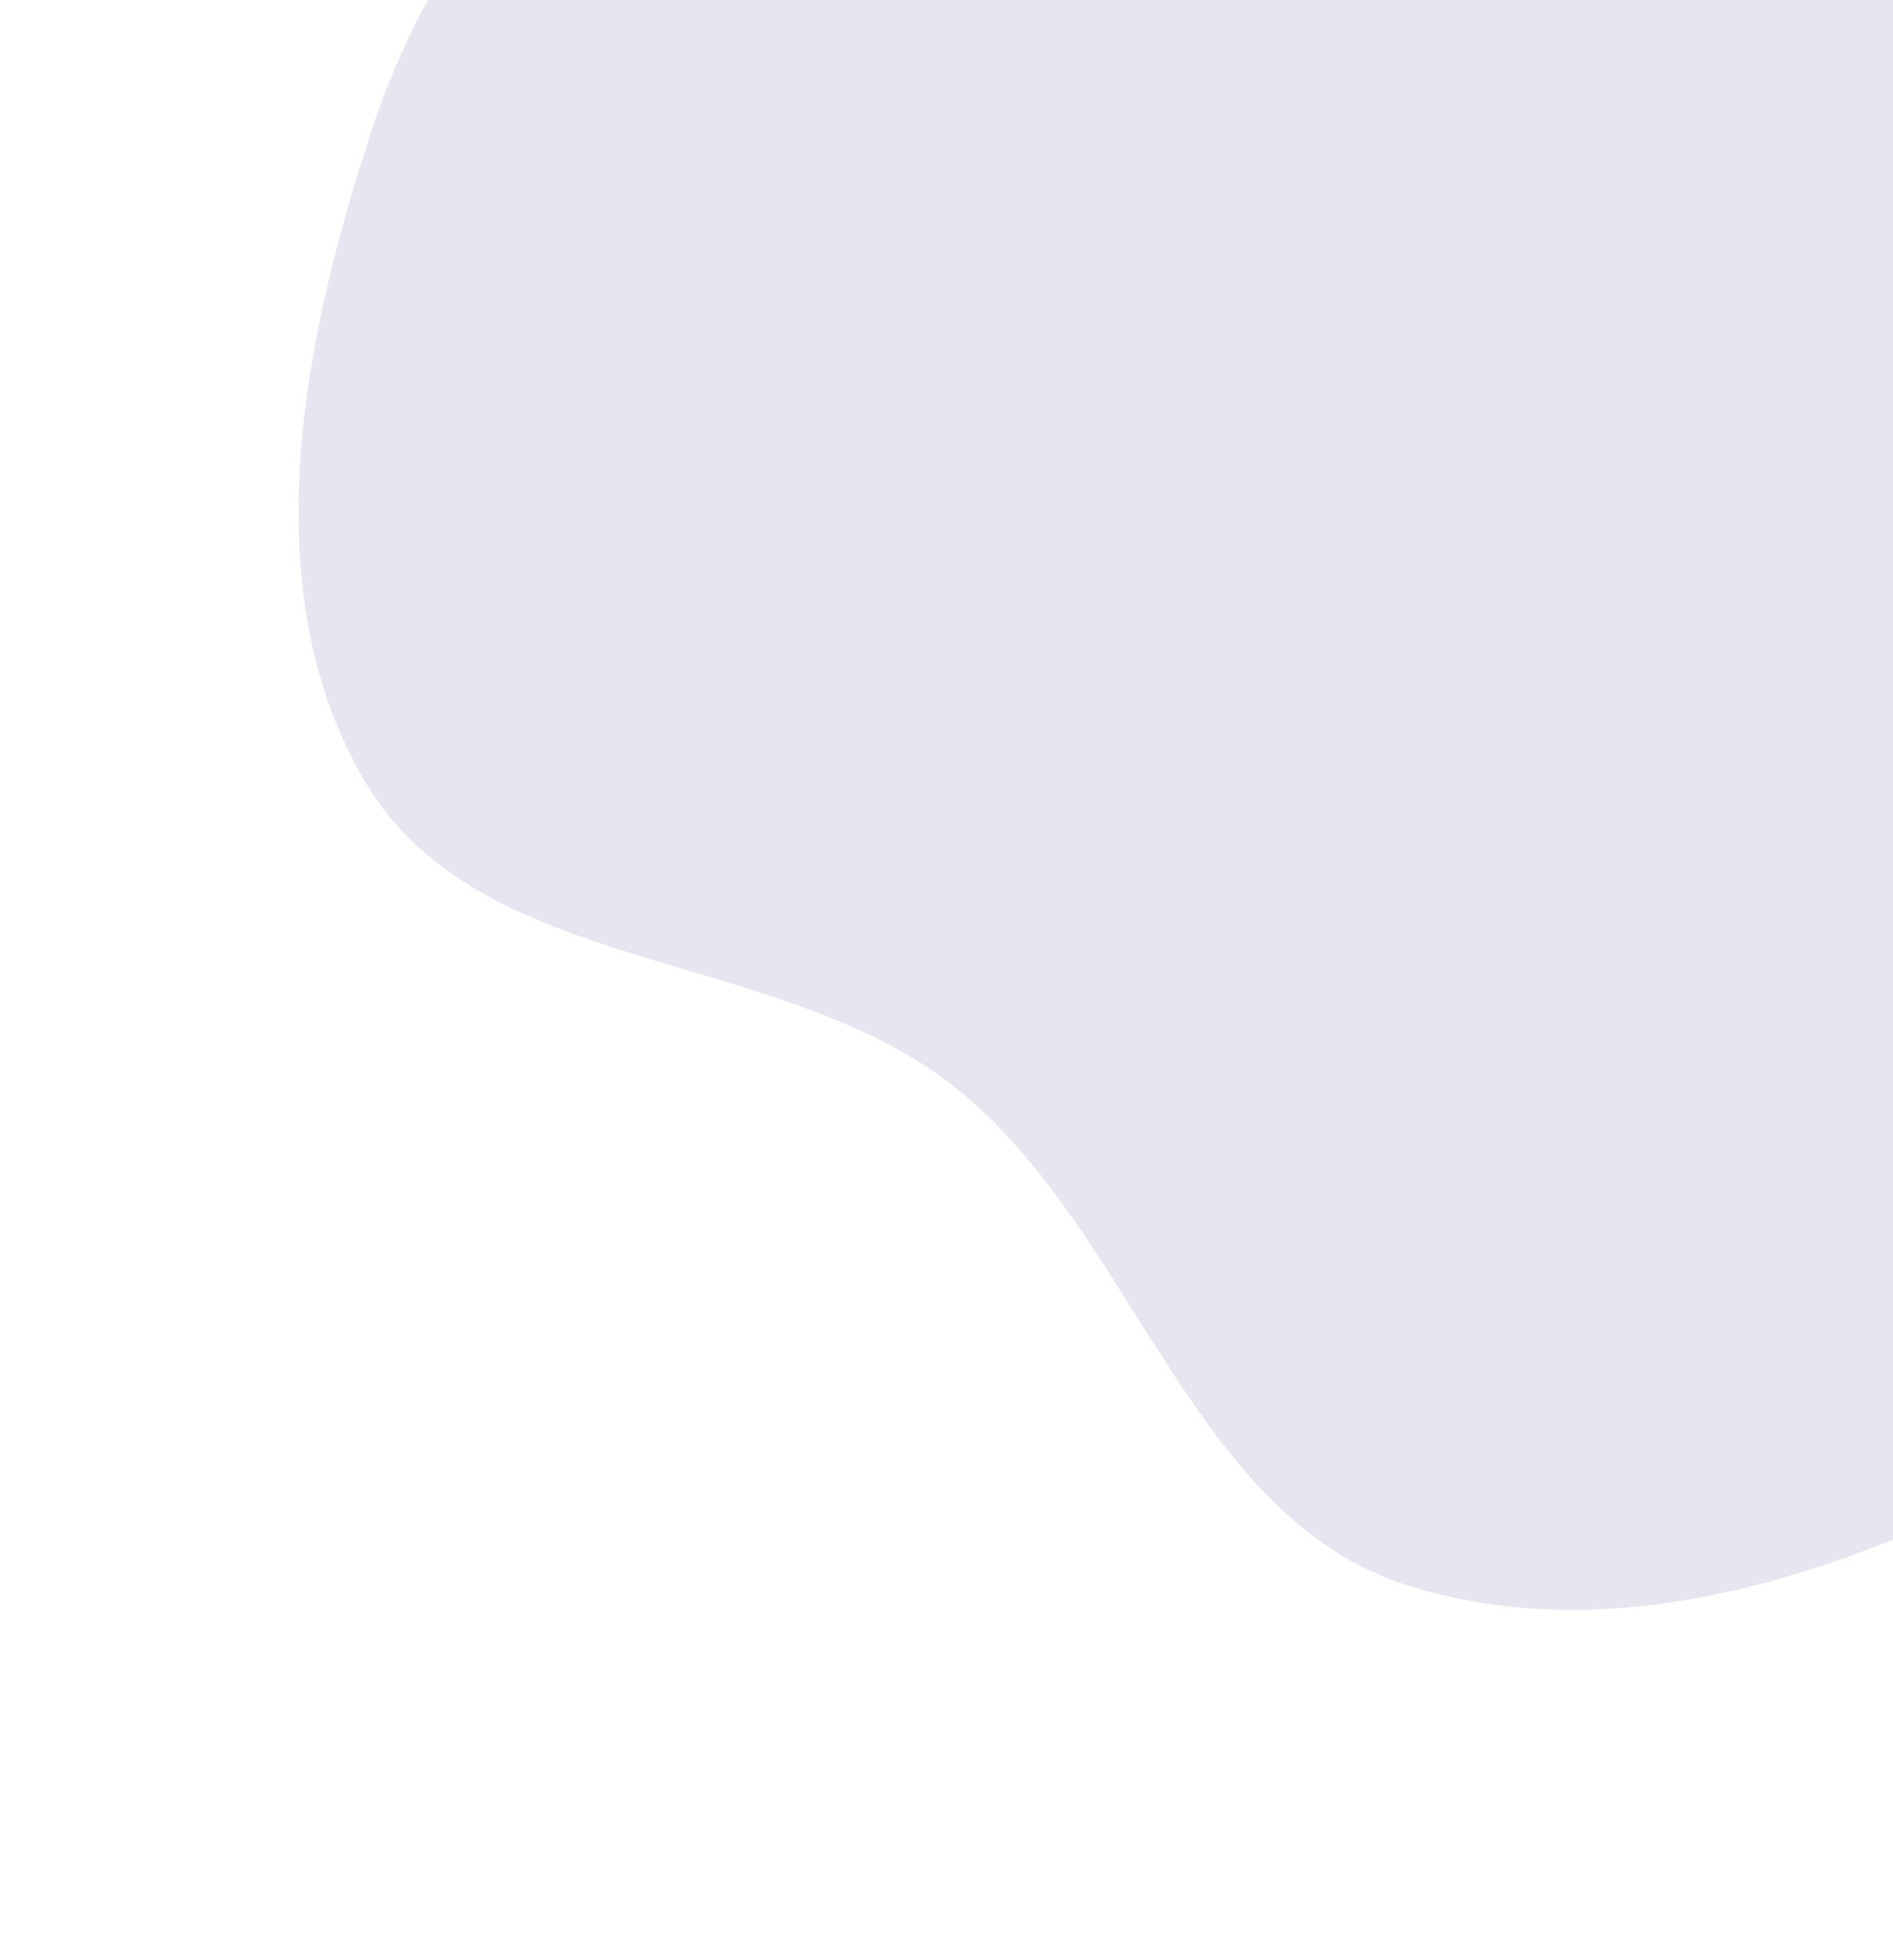 <svg width="373" height="386" viewBox="0 0 373 386" fill="none" xmlns="http://www.w3.org/2000/svg">
<path opacity="0.1" fill-rule="evenodd" clip-rule="evenodd" d="M72.223 154.408C49.443 116.487 59.658 66.351 73.672 24.391C86.796 -14.906 115.868 -45.866 147.892 -72.154C177.412 -96.388 213.757 -106.409 249.476 -119.93C291.342 -135.776 332.328 -170.624 375.347 -158.248C418.339 -145.881 434.739 -94.769 461.516 -58.933C487.993 -23.499 523.486 7.156 531.452 50.666C539.767 96.078 526.99 142.838 505.987 183.952C484.73 225.563 452.883 261.352 412.136 284.226C371.326 307.136 322.098 326.3 277.459 312.242C234.02 298.562 223.308 241.151 187.208 213.389C152.355 186.586 94.864 192.097 72.223 154.408Z" fill="#110167"/>
</svg>
